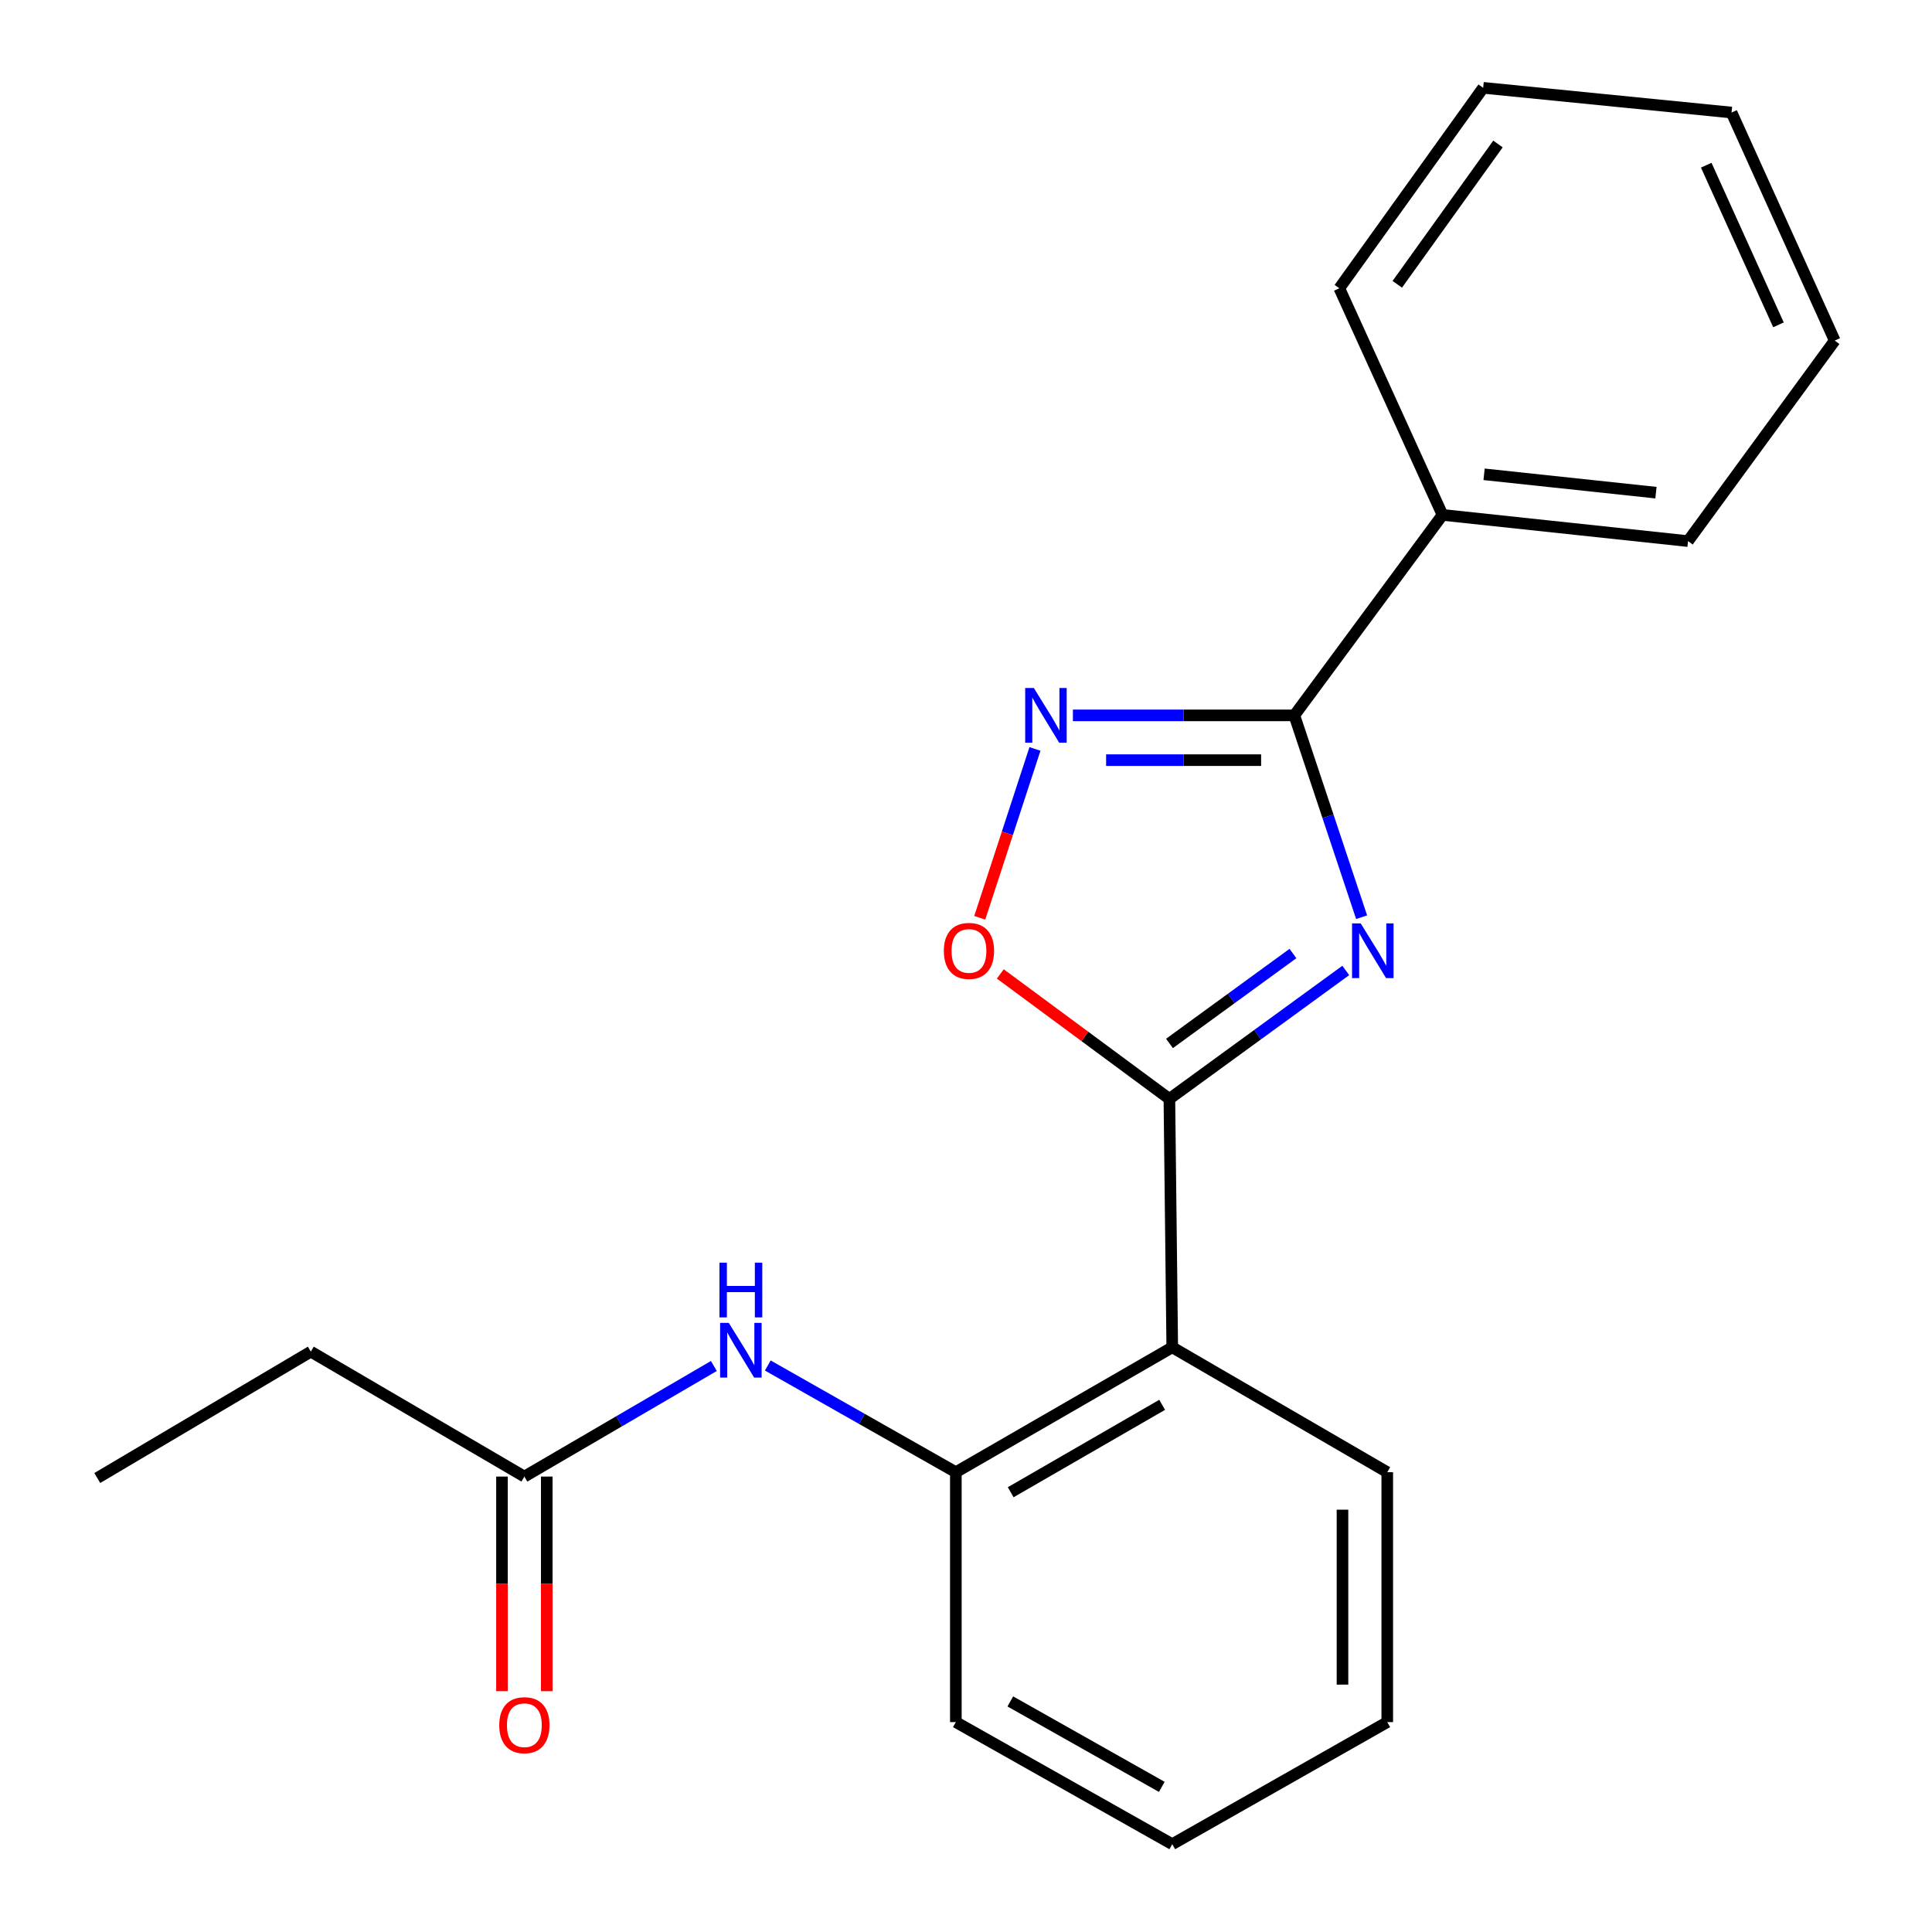 <?xml version='1.0' encoding='iso-8859-1'?>
<svg version='1.1' baseProfile='full'
              xmlns='http://www.w3.org/2000/svg'
                      xmlns:rdkit='http://www.rdkit.org/xml'
                      xmlns:xlink='http://www.w3.org/1999/xlink'
                  xml:space='preserve'
width='1000px' height='1000px' viewBox='0 0 1000 1000'>
<!-- END OF HEADER -->
<rect style='opacity:1.0;fill:#FFFFFF;stroke:none' width='1000' height='1000' x='0' y='0'> </rect>
<path class='bond-0' d='M 696.565,502.301 L 650.92,535.545' style='fill:none;fill-rule:evenodd;stroke:#0000FF;stroke-width:6px;stroke-linecap:butt;stroke-linejoin:miter;stroke-opacity:1' />
<path class='bond-0' d='M 650.92,535.545 L 605.274,568.788' style='fill:none;fill-rule:evenodd;stroke:#000000;stroke-width:6px;stroke-linecap:butt;stroke-linejoin:miter;stroke-opacity:1' />
<path class='bond-0' d='M 669.229,493.542 L 637.277,516.812' style='fill:none;fill-rule:evenodd;stroke:#0000FF;stroke-width:6px;stroke-linecap:butt;stroke-linejoin:miter;stroke-opacity:1' />
<path class='bond-0' d='M 637.277,516.812 L 605.325,540.083' style='fill:none;fill-rule:evenodd;stroke:#000000;stroke-width:6px;stroke-linecap:butt;stroke-linejoin:miter;stroke-opacity:1' />
<path class='bond-1' d='M 704.77,474.737 L 687.357,422.507' style='fill:none;fill-rule:evenodd;stroke:#0000FF;stroke-width:6px;stroke-linecap:butt;stroke-linejoin:miter;stroke-opacity:1' />
<path class='bond-1' d='M 687.357,422.507 L 669.943,370.277' style='fill:none;fill-rule:evenodd;stroke:#000000;stroke-width:6px;stroke-linecap:butt;stroke-linejoin:miter;stroke-opacity:1' />
<path class='bond-3' d='M 605.274,568.788 L 606.755,697.365' style='fill:none;fill-rule:evenodd;stroke:#000000;stroke-width:6px;stroke-linecap:butt;stroke-linejoin:miter;stroke-opacity:1' />
<path class='bond-4' d='M 605.274,568.788 L 561.516,536.444' style='fill:none;fill-rule:evenodd;stroke:#000000;stroke-width:6px;stroke-linecap:butt;stroke-linejoin:miter;stroke-opacity:1' />
<path class='bond-4' d='M 561.516,536.444 L 517.757,504.101' style='fill:none;fill-rule:evenodd;stroke:#FF0000;stroke-width:6px;stroke-linecap:butt;stroke-linejoin:miter;stroke-opacity:1' />
<path class='bond-2' d='M 669.943,370.277 L 612.638,370.277' style='fill:none;fill-rule:evenodd;stroke:#000000;stroke-width:6px;stroke-linecap:butt;stroke-linejoin:miter;stroke-opacity:1' />
<path class='bond-2' d='M 612.638,370.277 L 555.333,370.277' style='fill:none;fill-rule:evenodd;stroke:#0000FF;stroke-width:6px;stroke-linecap:butt;stroke-linejoin:miter;stroke-opacity:1' />
<path class='bond-2' d='M 652.751,393.451 L 612.638,393.451' style='fill:none;fill-rule:evenodd;stroke:#000000;stroke-width:6px;stroke-linecap:butt;stroke-linejoin:miter;stroke-opacity:1' />
<path class='bond-2' d='M 612.638,393.451 L 572.524,393.451' style='fill:none;fill-rule:evenodd;stroke:#0000FF;stroke-width:6px;stroke-linecap:butt;stroke-linejoin:miter;stroke-opacity:1' />
<path class='bond-8' d='M 669.943,370.277 L 746.636,266.509' style='fill:none;fill-rule:evenodd;stroke:#000000;stroke-width:6px;stroke-linecap:butt;stroke-linejoin:miter;stroke-opacity:1' />
<path class='bond-21' d='M 535.699,387.642 L 521.407,431.341' style='fill:none;fill-rule:evenodd;stroke:#0000FF;stroke-width:6px;stroke-linecap:butt;stroke-linejoin:miter;stroke-opacity:1' />
<path class='bond-21' d='M 521.407,431.341 L 507.114,475.04' style='fill:none;fill-rule:evenodd;stroke:#FF0000;stroke-width:6px;stroke-linecap:butt;stroke-linejoin:miter;stroke-opacity:1' />
<path class='bond-5' d='M 606.755,697.365 L 494.747,762.008' style='fill:none;fill-rule:evenodd;stroke:#000000;stroke-width:6px;stroke-linecap:butt;stroke-linejoin:miter;stroke-opacity:1' />
<path class='bond-5' d='M 601.537,727.133 L 523.132,772.383' style='fill:none;fill-rule:evenodd;stroke:#000000;stroke-width:6px;stroke-linecap:butt;stroke-linejoin:miter;stroke-opacity:1' />
<path class='bond-10' d='M 606.755,697.365 L 718.042,762.008' style='fill:none;fill-rule:evenodd;stroke:#000000;stroke-width:6px;stroke-linecap:butt;stroke-linejoin:miter;stroke-opacity:1' />
<path class='bond-6' d='M 494.747,762.008 L 446.079,734.394' style='fill:none;fill-rule:evenodd;stroke:#000000;stroke-width:6px;stroke-linecap:butt;stroke-linejoin:miter;stroke-opacity:1' />
<path class='bond-6' d='M 446.079,734.394 L 397.412,706.78' style='fill:none;fill-rule:evenodd;stroke:#0000FF;stroke-width:6px;stroke-linecap:butt;stroke-linejoin:miter;stroke-opacity:1' />
<path class='bond-11' d='M 494.747,762.008 L 494.747,891.358' style='fill:none;fill-rule:evenodd;stroke:#000000;stroke-width:6px;stroke-linecap:butt;stroke-linejoin:miter;stroke-opacity:1' />
<path class='bond-7' d='M 369.49,707.033 L 320.452,735.654' style='fill:none;fill-rule:evenodd;stroke:#0000FF;stroke-width:6px;stroke-linecap:butt;stroke-linejoin:miter;stroke-opacity:1' />
<path class='bond-7' d='M 320.452,735.654 L 271.414,764.274' style='fill:none;fill-rule:evenodd;stroke:#000000;stroke-width:6px;stroke-linecap:butt;stroke-linejoin:miter;stroke-opacity:1' />
<path class='bond-9' d='M 259.827,764.274 L 259.827,819.808' style='fill:none;fill-rule:evenodd;stroke:#000000;stroke-width:6px;stroke-linecap:butt;stroke-linejoin:miter;stroke-opacity:1' />
<path class='bond-9' d='M 259.827,819.808 L 259.827,875.342' style='fill:none;fill-rule:evenodd;stroke:#FF0000;stroke-width:6px;stroke-linecap:butt;stroke-linejoin:miter;stroke-opacity:1' />
<path class='bond-9' d='M 283.001,764.274 L 283.001,819.808' style='fill:none;fill-rule:evenodd;stroke:#000000;stroke-width:6px;stroke-linecap:butt;stroke-linejoin:miter;stroke-opacity:1' />
<path class='bond-9' d='M 283.001,819.808 L 283.001,875.342' style='fill:none;fill-rule:evenodd;stroke:#FF0000;stroke-width:6px;stroke-linecap:butt;stroke-linejoin:miter;stroke-opacity:1' />
<path class='bond-12' d='M 271.414,764.274 L 160.887,699.606' style='fill:none;fill-rule:evenodd;stroke:#000000;stroke-width:6px;stroke-linecap:butt;stroke-linejoin:miter;stroke-opacity:1' />
<path class='bond-13' d='M 746.636,266.509 L 873.72,280.079' style='fill:none;fill-rule:evenodd;stroke:#000000;stroke-width:6px;stroke-linecap:butt;stroke-linejoin:miter;stroke-opacity:1' />
<path class='bond-13' d='M 768.159,245.501 L 857.118,255' style='fill:none;fill-rule:evenodd;stroke:#000000;stroke-width:6px;stroke-linecap:butt;stroke-linejoin:miter;stroke-opacity:1' />
<path class='bond-14' d='M 746.636,266.509 L 693.233,149.21' style='fill:none;fill-rule:evenodd;stroke:#000000;stroke-width:6px;stroke-linecap:butt;stroke-linejoin:miter;stroke-opacity:1' />
<path class='bond-15' d='M 718.042,762.008 L 718.042,891.358' style='fill:none;fill-rule:evenodd;stroke:#000000;stroke-width:6px;stroke-linecap:butt;stroke-linejoin:miter;stroke-opacity:1' />
<path class='bond-15' d='M 694.868,781.41 L 694.868,871.955' style='fill:none;fill-rule:evenodd;stroke:#000000;stroke-width:6px;stroke-linecap:butt;stroke-linejoin:miter;stroke-opacity:1' />
<path class='bond-23' d='M 494.747,891.358 L 606.755,954.545' style='fill:none;fill-rule:evenodd;stroke:#000000;stroke-width:6px;stroke-linecap:butt;stroke-linejoin:miter;stroke-opacity:1' />
<path class='bond-23' d='M 522.935,880.652 L 601.34,924.884' style='fill:none;fill-rule:evenodd;stroke:#000000;stroke-width:6px;stroke-linecap:butt;stroke-linejoin:miter;stroke-opacity:1' />
<path class='bond-16' d='M 160.887,699.606 L 50.347,765.021' style='fill:none;fill-rule:evenodd;stroke:#000000;stroke-width:6px;stroke-linecap:butt;stroke-linejoin:miter;stroke-opacity:1' />
<path class='bond-19' d='M 873.72,280.079 L 949.653,176.285' style='fill:none;fill-rule:evenodd;stroke:#000000;stroke-width:6px;stroke-linecap:butt;stroke-linejoin:miter;stroke-opacity:1' />
<path class='bond-18' d='M 693.233,149.21 L 767.686,45.455' style='fill:none;fill-rule:evenodd;stroke:#000000;stroke-width:6px;stroke-linecap:butt;stroke-linejoin:miter;stroke-opacity:1' />
<path class='bond-18' d='M 723.229,147.157 L 775.346,74.528' style='fill:none;fill-rule:evenodd;stroke:#000000;stroke-width:6px;stroke-linecap:butt;stroke-linejoin:miter;stroke-opacity:1' />
<path class='bond-17' d='M 718.042,891.358 L 606.755,954.545' style='fill:none;fill-rule:evenodd;stroke:#000000;stroke-width:6px;stroke-linecap:butt;stroke-linejoin:miter;stroke-opacity:1' />
<path class='bond-20' d='M 767.686,45.455 L 896.25,58.252' style='fill:none;fill-rule:evenodd;stroke:#000000;stroke-width:6px;stroke-linecap:butt;stroke-linejoin:miter;stroke-opacity:1' />
<path class='bond-22' d='M 949.653,176.285 L 896.25,58.252' style='fill:none;fill-rule:evenodd;stroke:#000000;stroke-width:6px;stroke-linecap:butt;stroke-linejoin:miter;stroke-opacity:1' />
<path class='bond-22' d='M 920.529,168.132 L 883.147,85.509' style='fill:none;fill-rule:evenodd;stroke:#000000;stroke-width:6px;stroke-linecap:butt;stroke-linejoin:miter;stroke-opacity:1' />
<path  class='atom-0' d='M 704.302 477.948
L 713.582 492.948
Q 714.502 494.428, 715.982 497.108
Q 717.462 499.788, 717.542 499.948
L 717.542 477.948
L 721.302 477.948
L 721.302 506.268
L 717.422 506.268
L 707.462 489.868
Q 706.302 487.948, 705.062 485.748
Q 703.862 483.548, 703.502 482.868
L 703.502 506.268
L 699.822 506.268
L 699.822 477.948
L 704.302 477.948
' fill='#0000FF'/>
<path  class='atom-3' d='M 535.118 356.117
L 544.398 371.117
Q 545.318 372.597, 546.798 375.277
Q 548.278 377.957, 548.358 378.117
L 548.358 356.117
L 552.118 356.117
L 552.118 384.437
L 548.238 384.437
L 538.278 368.037
Q 537.118 366.117, 535.878 363.917
Q 534.678 361.717, 534.318 361.037
L 534.318 384.437
L 530.638 384.437
L 530.638 356.117
L 535.118 356.117
' fill='#0000FF'/>
<path  class='atom-5' d='M 488.532 492.188
Q 488.532 485.388, 491.892 481.588
Q 495.252 477.788, 501.532 477.788
Q 507.812 477.788, 511.172 481.588
Q 514.532 485.388, 514.532 492.188
Q 514.532 499.068, 511.132 502.988
Q 507.732 506.868, 501.532 506.868
Q 495.292 506.868, 491.892 502.988
Q 488.532 499.108, 488.532 492.188
M 501.532 503.668
Q 505.852 503.668, 508.172 500.788
Q 510.532 497.868, 510.532 492.188
Q 510.532 486.628, 508.172 483.828
Q 505.852 480.988, 501.532 480.988
Q 497.212 480.988, 494.852 483.788
Q 492.532 486.588, 492.532 492.188
Q 492.532 497.908, 494.852 500.788
Q 497.212 503.668, 501.532 503.668
' fill='#FF0000'/>
<path  class='atom-7' d='M 377.213 684.712
L 386.493 699.712
Q 387.413 701.192, 388.893 703.872
Q 390.373 706.552, 390.453 706.712
L 390.453 684.712
L 394.213 684.712
L 394.213 713.032
L 390.333 713.032
L 380.373 696.632
Q 379.213 694.712, 377.973 692.512
Q 376.773 690.312, 376.413 689.632
L 376.413 713.032
L 372.733 713.032
L 372.733 684.712
L 377.213 684.712
' fill='#0000FF'/>
<path  class='atom-7' d='M 372.393 653.56
L 376.233 653.56
L 376.233 665.6
L 390.713 665.6
L 390.713 653.56
L 394.553 653.56
L 394.553 681.88
L 390.713 681.88
L 390.713 668.8
L 376.233 668.8
L 376.233 681.88
L 372.393 681.88
L 372.393 653.56
' fill='#0000FF'/>
<path  class='atom-10' d='M 258.414 892.957
Q 258.414 886.157, 261.774 882.357
Q 265.134 878.557, 271.414 878.557
Q 277.694 878.557, 281.054 882.357
Q 284.414 886.157, 284.414 892.957
Q 284.414 899.837, 281.014 903.757
Q 277.614 907.637, 271.414 907.637
Q 265.174 907.637, 261.774 903.757
Q 258.414 899.877, 258.414 892.957
M 271.414 904.437
Q 275.734 904.437, 278.054 901.557
Q 280.414 898.637, 280.414 892.957
Q 280.414 887.397, 278.054 884.597
Q 275.734 881.757, 271.414 881.757
Q 267.094 881.757, 264.734 884.557
Q 262.414 887.357, 262.414 892.957
Q 262.414 898.677, 264.734 901.557
Q 267.094 904.437, 271.414 904.437
' fill='#FF0000'/>
</svg>
